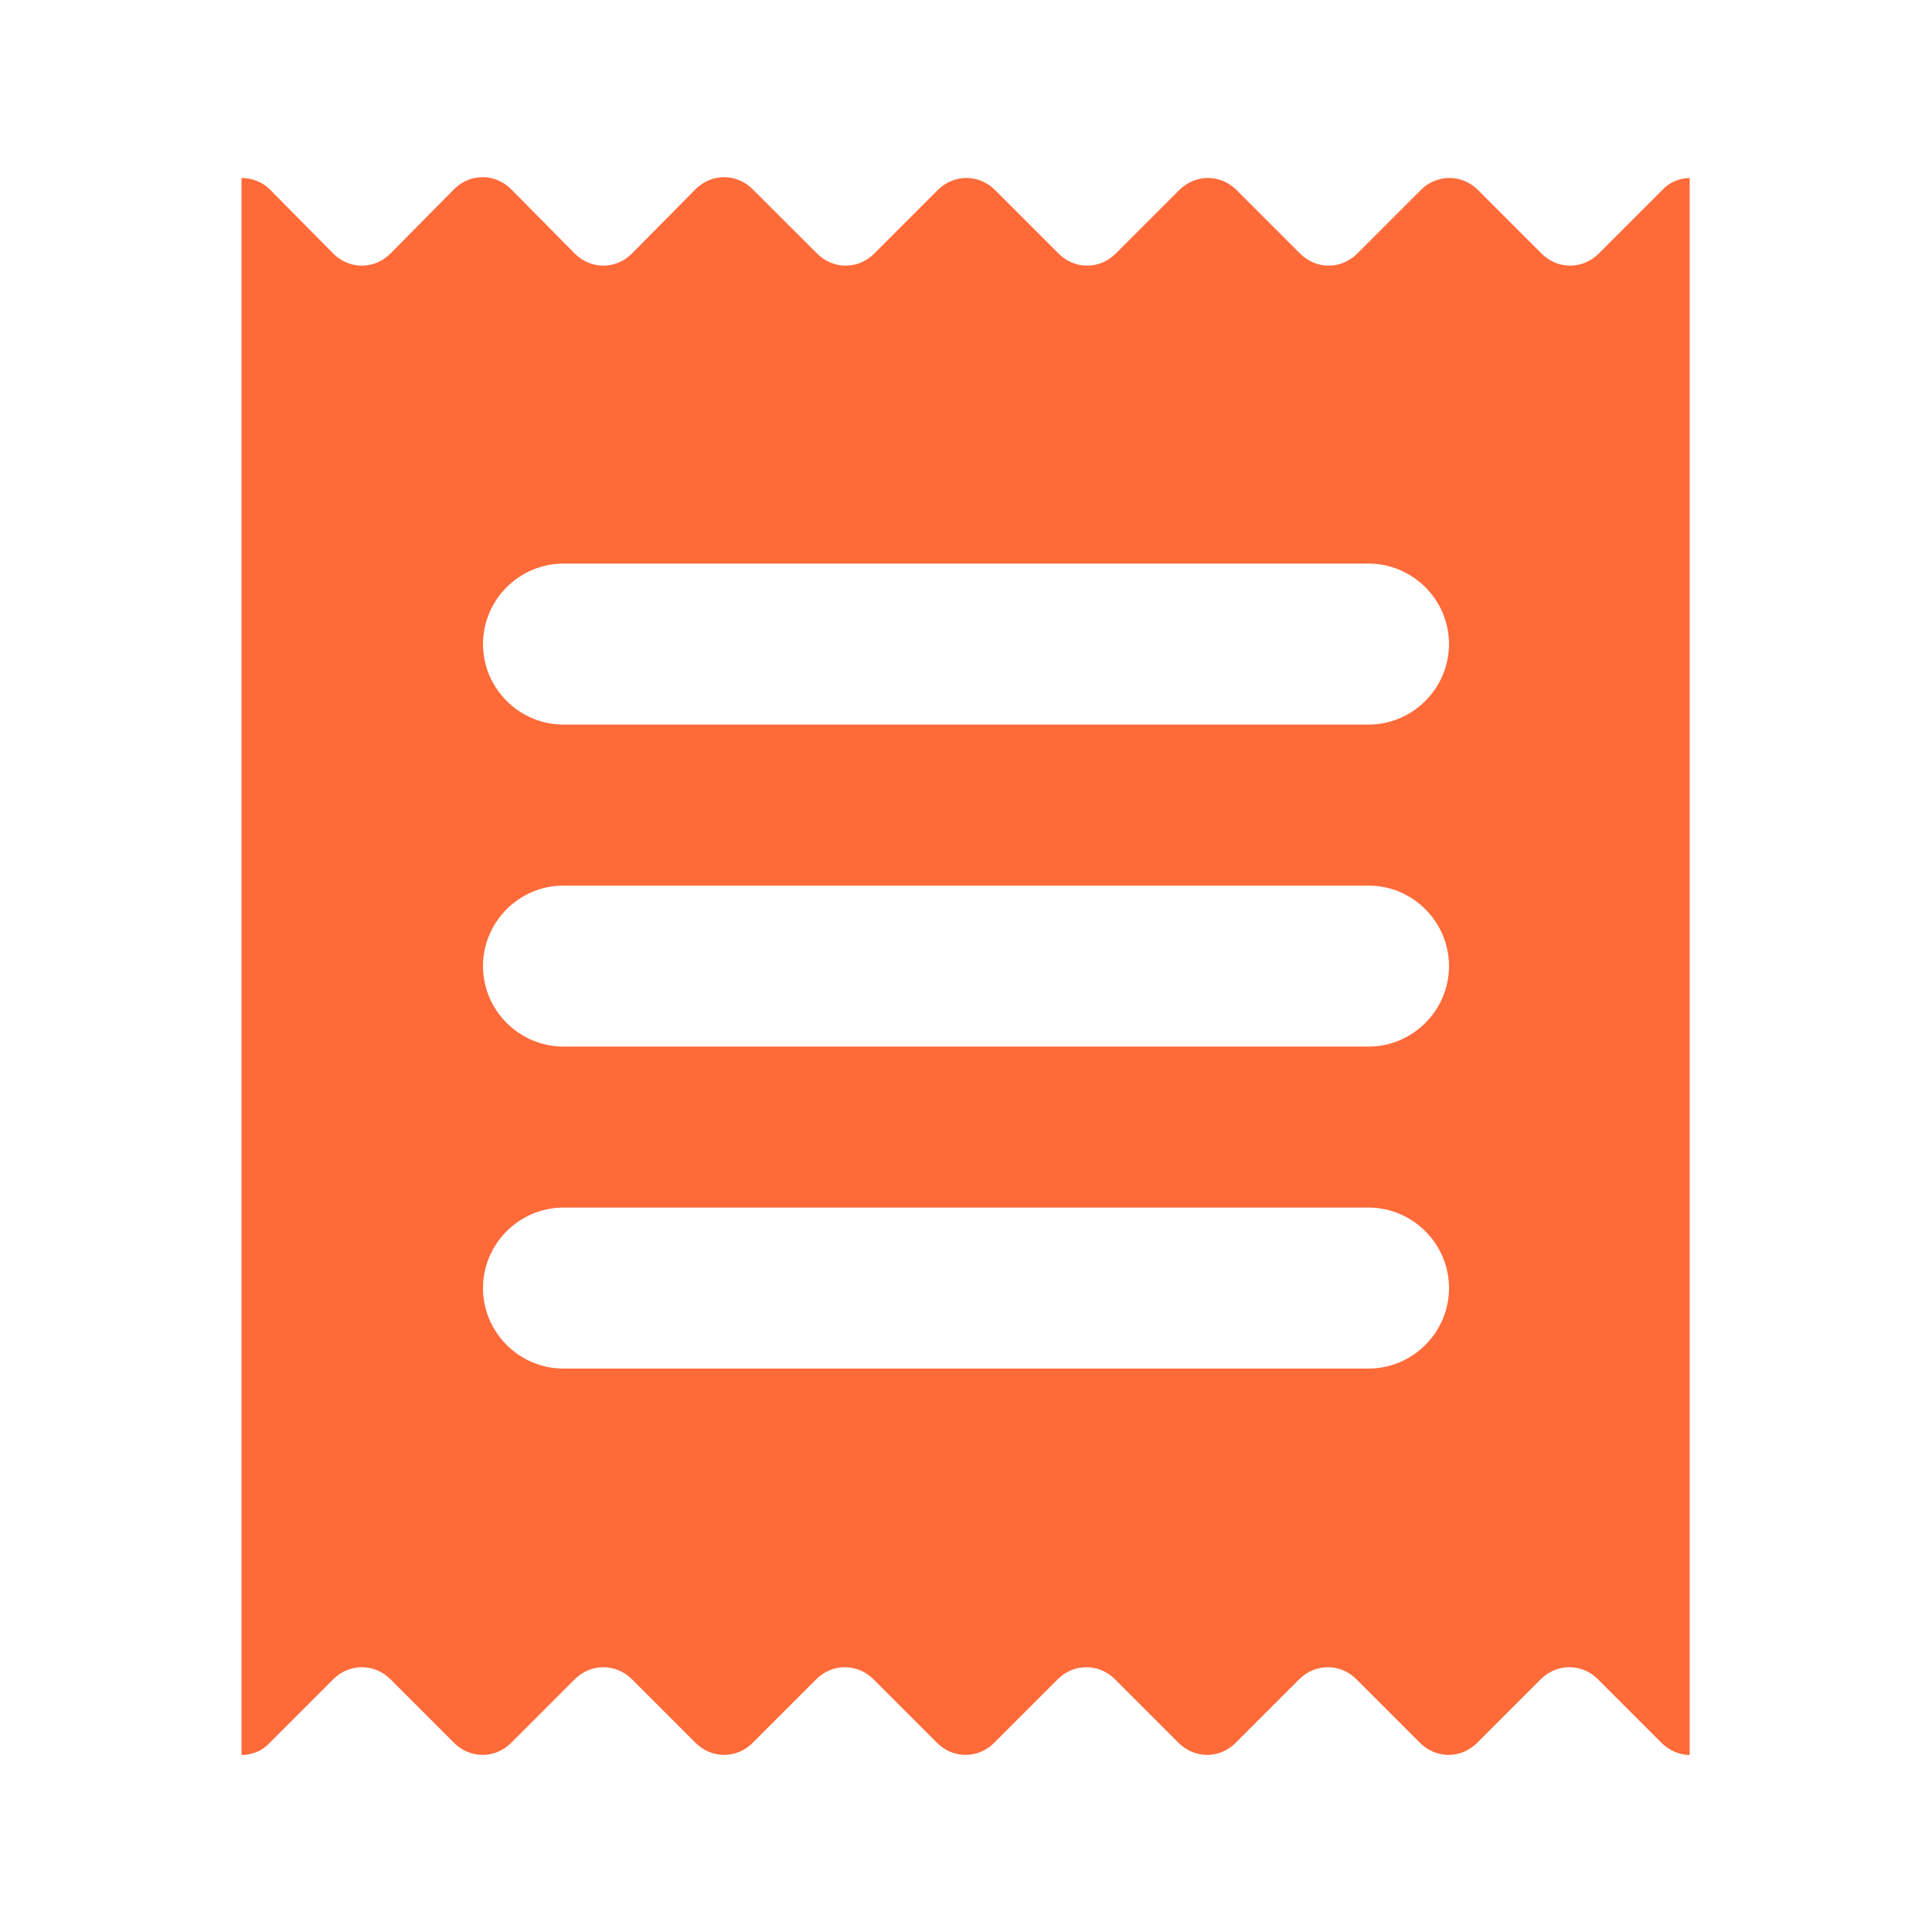 <?xml version="1.0" encoding="UTF-8"?> <svg xmlns="http://www.w3.org/2000/svg" width="24" height="24" viewBox="0 0 24 24" fill="none"><path d="M8.64 2.351C8.84 2.151 9.15 2.151 9.35 2.351L10.15 3.15C10.35 3.35 10.66 3.35 10.86 3.15L11.65 2.36C11.85 2.161 12.161 2.161 12.36 2.36L13.15 3.15C13.35 3.35 13.66 3.35 13.86 3.15L14.65 2.36C14.85 2.161 15.161 2.161 15.36 2.36L16.15 3.15C16.35 3.35 16.66 3.35 16.86 3.15L17.65 2.36C17.85 2.161 18.16 2.161 18.36 2.36L19.15 3.15C19.35 3.35 19.66 3.35 19.86 3.15L20.65 2.36C20.738 2.263 20.864 2.213 20.99 2.211V21.801C20.87 21.801 20.74 21.75 20.64 21.65L19.85 20.86C19.65 20.661 19.34 20.661 19.14 20.86L18.35 21.65C18.15 21.85 17.84 21.85 17.64 21.65L16.85 20.86C16.65 20.661 16.34 20.661 16.14 20.86L15.35 21.65C15.15 21.85 14.84 21.85 14.64 21.65L13.85 20.86C13.65 20.661 13.339 20.661 13.14 20.86L12.35 21.65C12.15 21.85 11.84 21.85 11.64 21.65L10.85 20.86C10.65 20.661 10.339 20.661 10.14 20.86L9.35 21.65C9.15 21.85 8.84 21.85 8.64 21.65L7.85 20.86C7.65 20.661 7.34 20.661 7.14 20.86L6.35 21.65C6.15 21.85 5.84 21.85 5.64 21.65L4.85 20.86C4.65 20.661 4.34 20.661 4.14 20.86L3.35 21.65C3.26 21.75 3.13 21.801 3 21.801V2.211C3.13 2.211 3.26 2.261 3.35 2.351L4.14 3.15C4.34 3.35 4.65 3.35 4.85 3.15L5.64 2.351C5.84 2.151 6.15 2.151 6.35 2.351L7.14 3.15C7.34 3.35 7.65 3.35 7.85 3.15L8.64 2.351ZM7 15.001C6.45 15.001 6 15.451 6 16.001C6 16.551 6.45 17.001 7 17.001H17C17.55 17.001 18 16.551 18 16.001C18 15.451 17.55 15.001 17 15.001H7ZM7 11.001C6.45 11.001 6 11.451 6 12.001C6 12.551 6.45 13.001 7 13.001H17C17.55 13.001 18 12.551 18 12.001C18 11.451 17.55 11.001 17 11.001H7ZM7 7.001C6.45 7.001 6 7.451 6 8.001C6 8.551 6.45 9.001 7 9.001H17C17.55 9.001 18 8.551 18 8.001C18 7.451 17.55 7.001 17 7.001H7Z" fill="#FF6A39"></path></svg> 